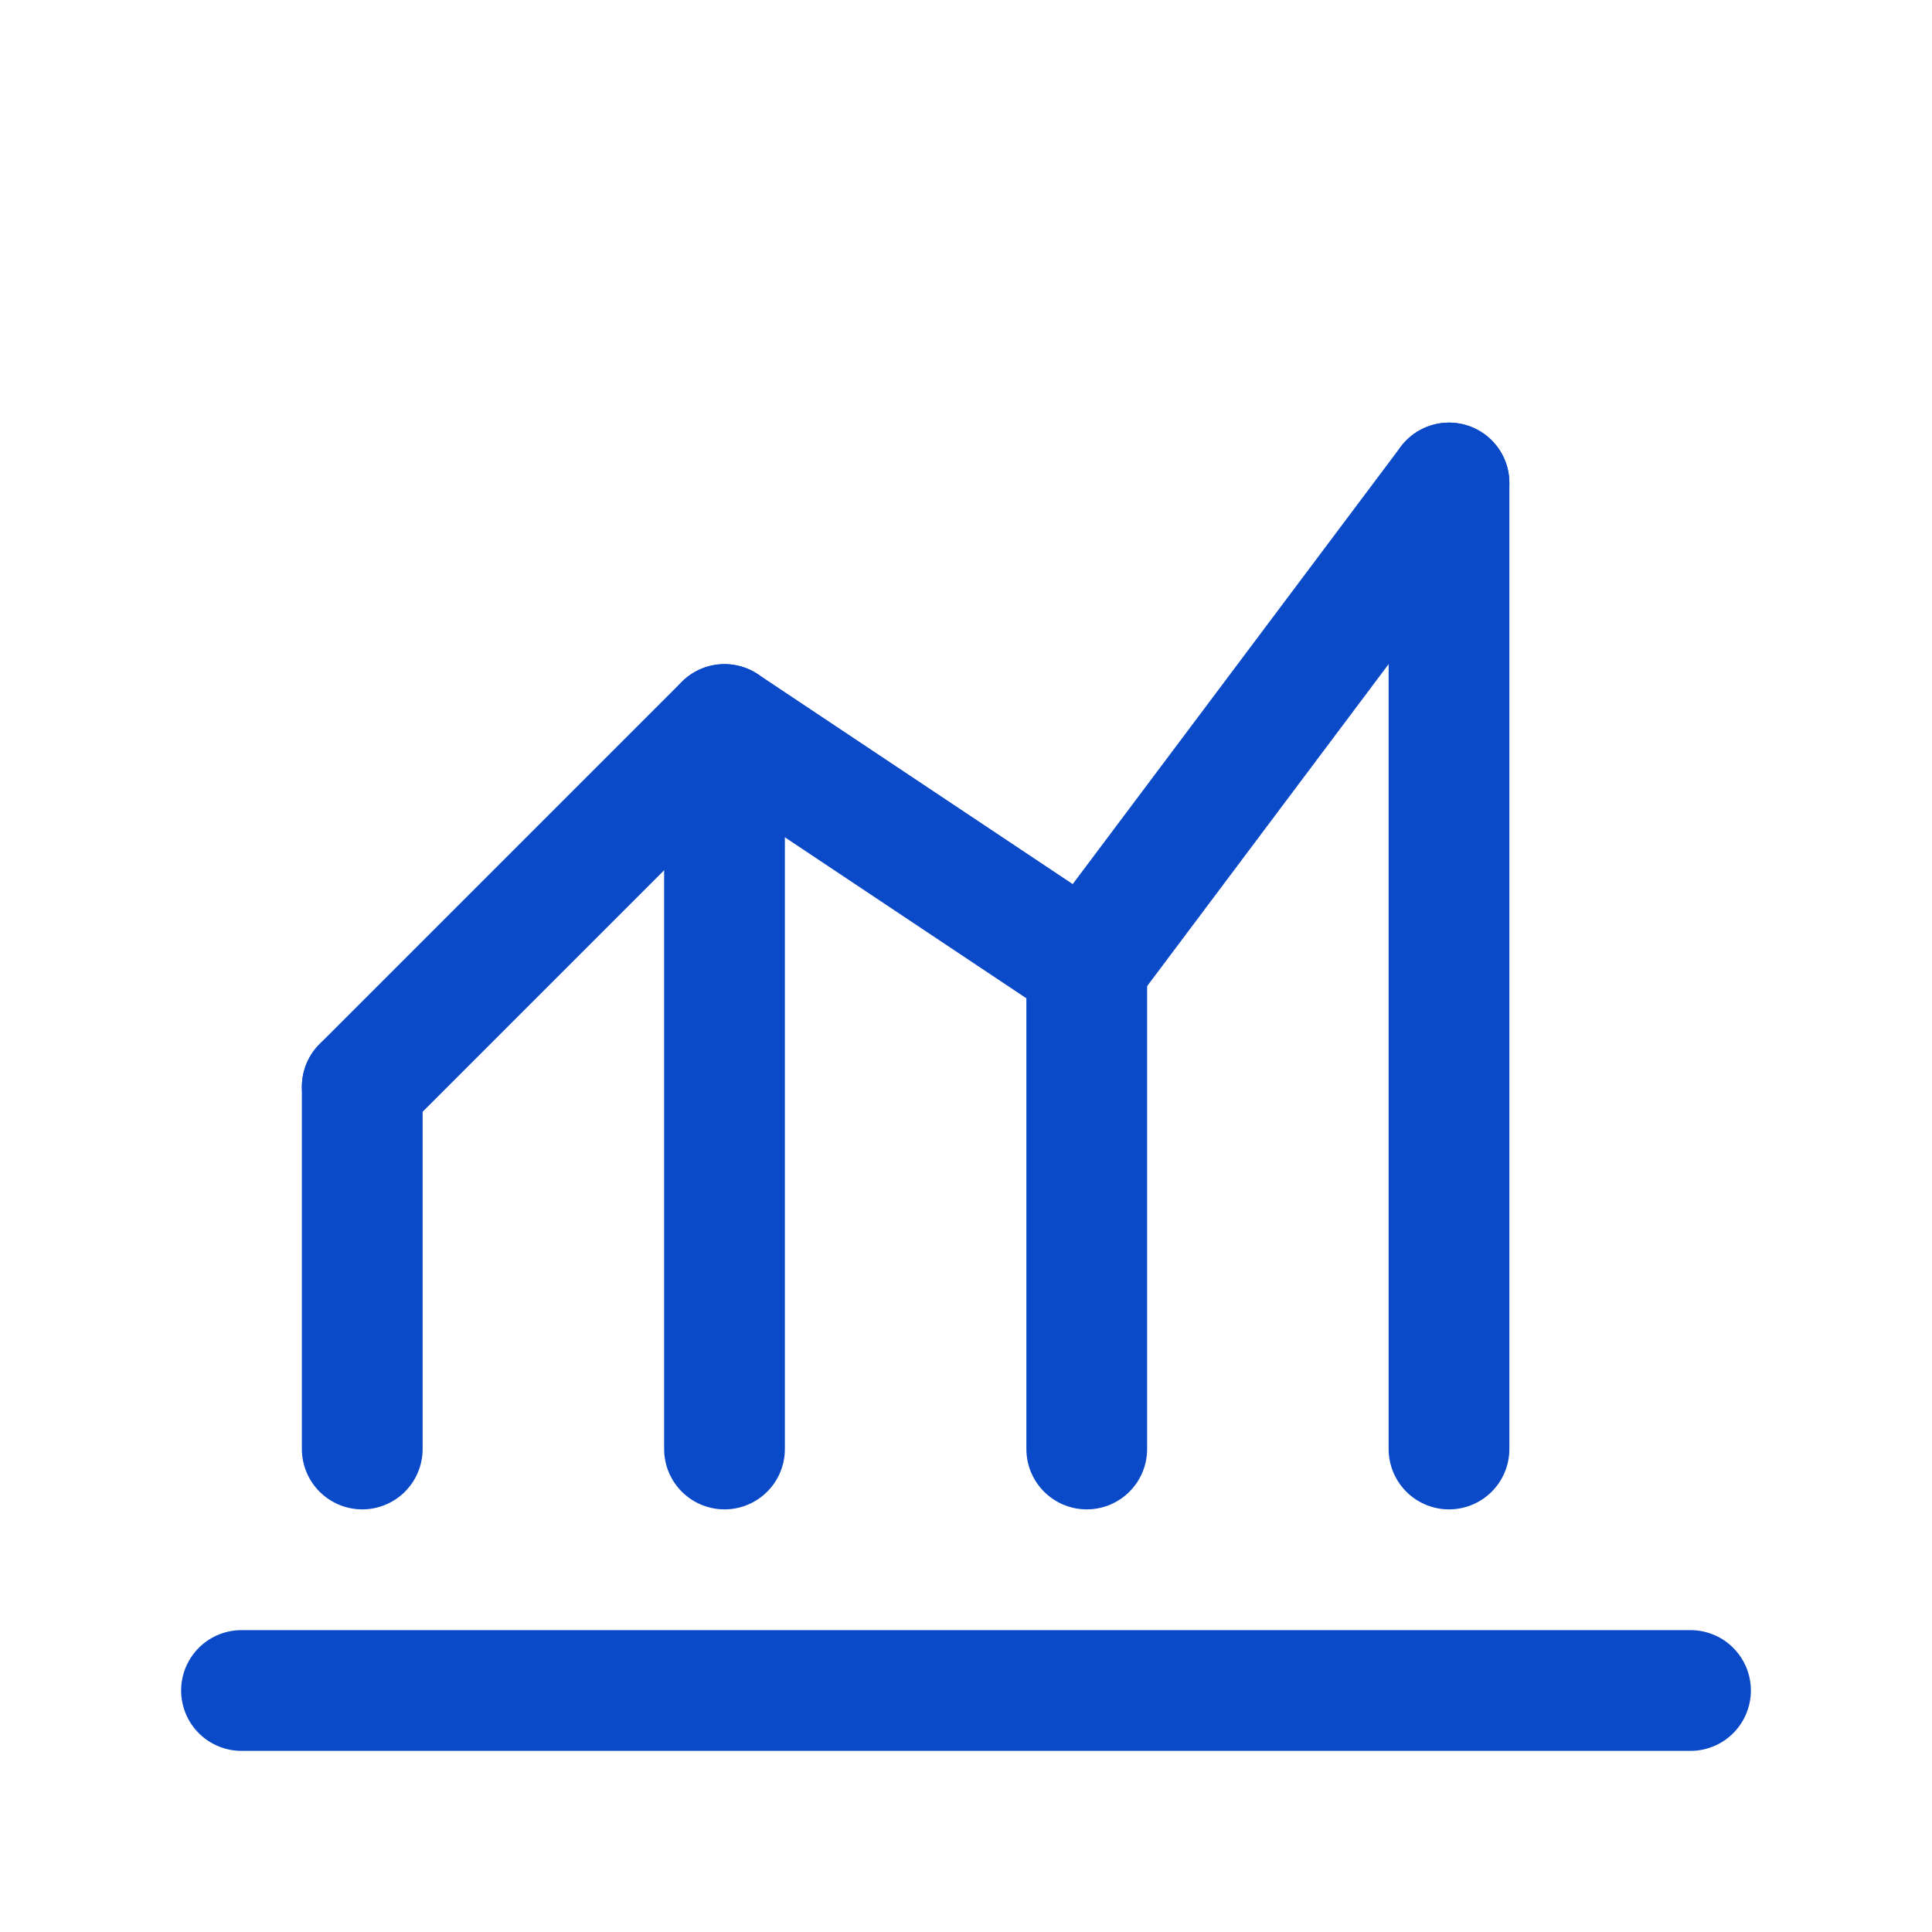 <svg width="64" height="64" viewBox="0 0 64 64" fill="none" xmlns="http://www.w3.org/2000/svg">
<path d="M8 56H56" stroke="#0a49c8" stroke-width="4" stroke-linecap="round" stroke-linejoin="round"/>
<path d="M12 48V36" stroke="#0a49c8" stroke-width="4" stroke-linecap="round" stroke-linejoin="round"/>
<path d="M24 48V24" stroke="#0a49c8" stroke-width="4" stroke-linecap="round" stroke-linejoin="round"/>
<path d="M36 48V32" stroke="#0a49c8" stroke-width="4" stroke-linecap="round" stroke-linejoin="round"/>
<path d="M48 48V16" stroke="#0a49c8" stroke-width="4" stroke-linecap="round" stroke-linejoin="round"/>
<path d="M12 36L24 24L36 32L48 16" stroke="#0a49c8" stroke-width="4" stroke-linecap="round" stroke-linejoin="round"/>
</svg>
